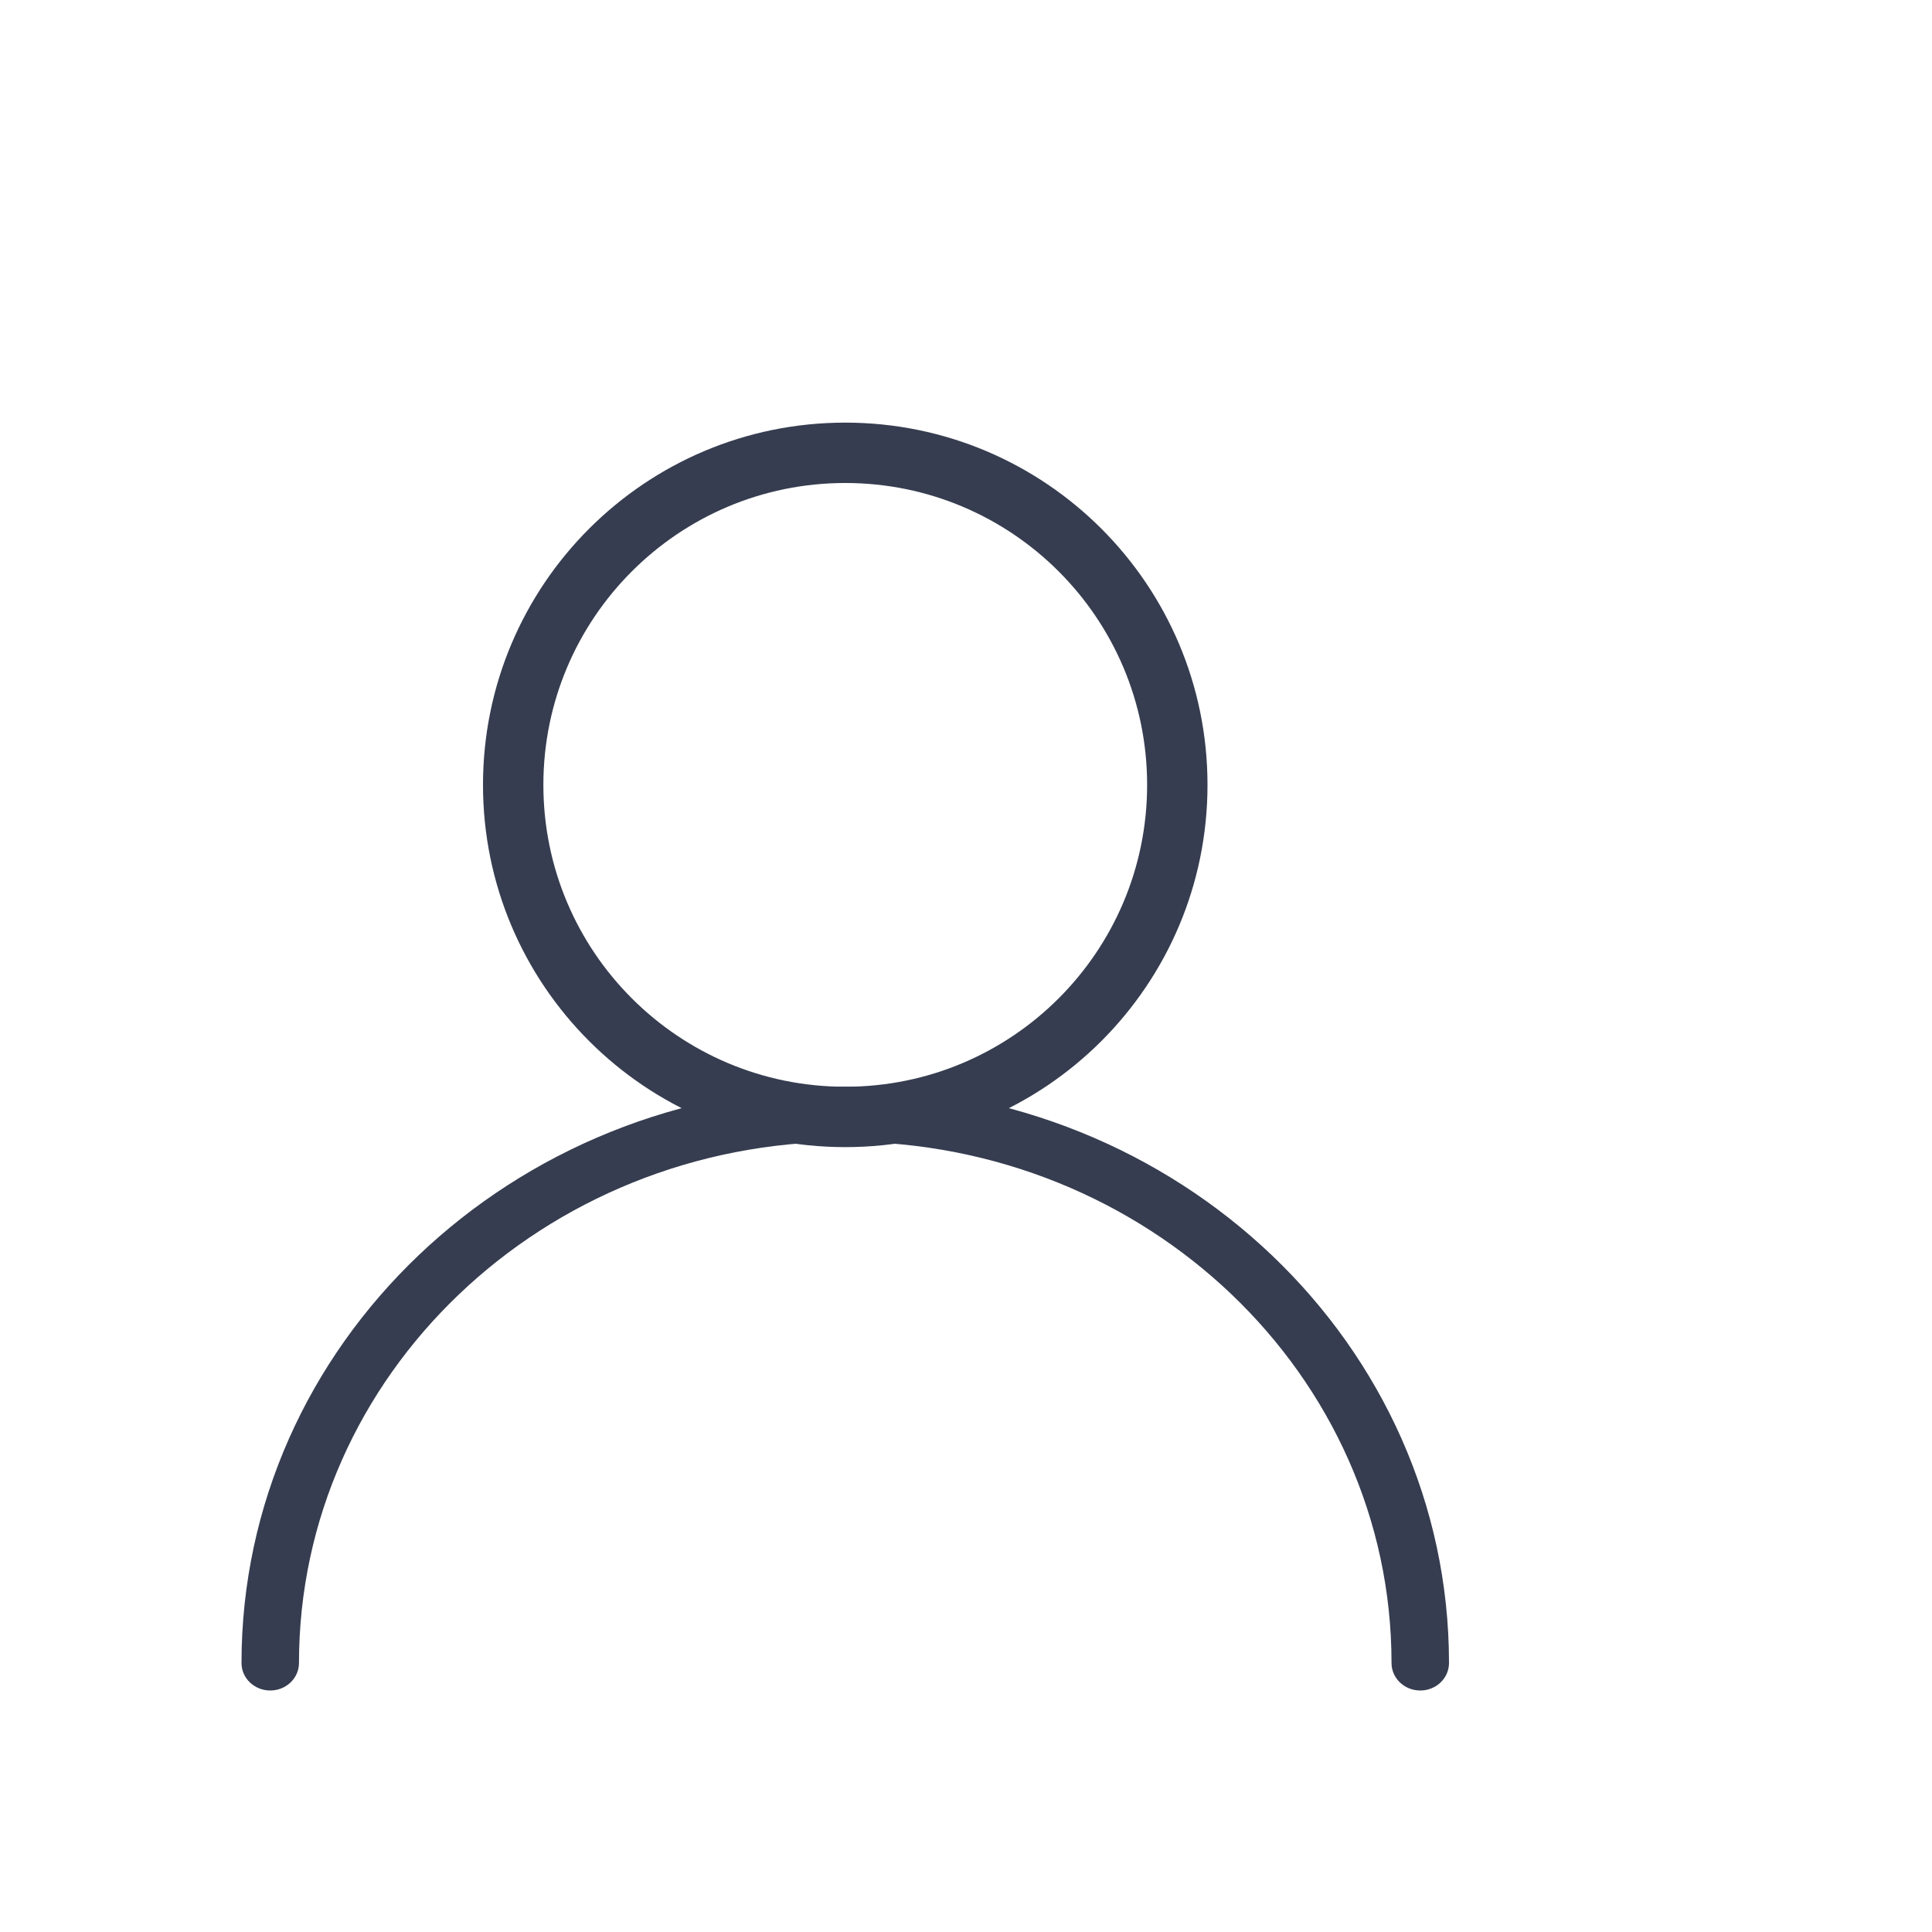 <svg xmlns="http://www.w3.org/2000/svg" width="32" height="32" viewBox="0 0 32 32">
    <defs>
        <filter id="f1ybmdo2pa" width="102.4%" height="137.1%" x="-1.2%" y="-18.5%" filterUnits="objectBoundingBox">
            <feOffset dx="-2" dy="2" in="SourceAlpha" result="shadowOffsetOuter1"/>
            <feGaussianBlur in="shadowOffsetOuter1" result="shadowBlurOuter1" stdDeviation="5"/>
            <feColorMatrix in="shadowBlurOuter1" result="shadowMatrixOuter1" values="0 0 0 0 0.212 0 0 0 0 0.239 0 0 0 0 0.314 0 0 0 0.144 0"/>
            <feMerge>
                <feMergeNode in="shadowMatrixOuter1"/>
                <feMergeNode in="SourceGraphic"/>
            </feMerge>
        </filter>
    </defs>
    <g fill="none" fill-rule="evenodd">
        <g fill="#363D50">
            <g filter="url(#f1ybmdo2pa)" transform="translate(-220, -64) translate(0, 50)">
                <g>
                    <g>
                        <g>
                            <g>
                                <path d="M10 11c5.523 0 10 4.274 10 9.545 0 .251-.213.455-.476.455s-.476-.204-.476-.455c0-4.77-4.051-8.636-9.048-8.636S.952 15.776.952 20.545c0 .251-.213.455-.476.455S0 20.796 0 20.545C0 15.274 4.477 11 10 11z" transform="translate(52, 10) translate(122, 4) translate(46, 0) translate(6, 5)"/>
                                <path d="M10 0C6.686 0 4 2.686 4 6s2.686 6 6 6 6-2.686 6-6-2.686-6-6-6zm0 1c2.761 0 5 2.239 5 5s-2.239 5-5 5-5-2.239-5-5 2.239-5 5-5z" transform="translate(52, 10) translate(122, 4) translate(46, 0) translate(6, 5)"/>
                            </g>
                        </g>
                    </g>
                </g>
            </g>
        </g>
    </g>
</svg>
